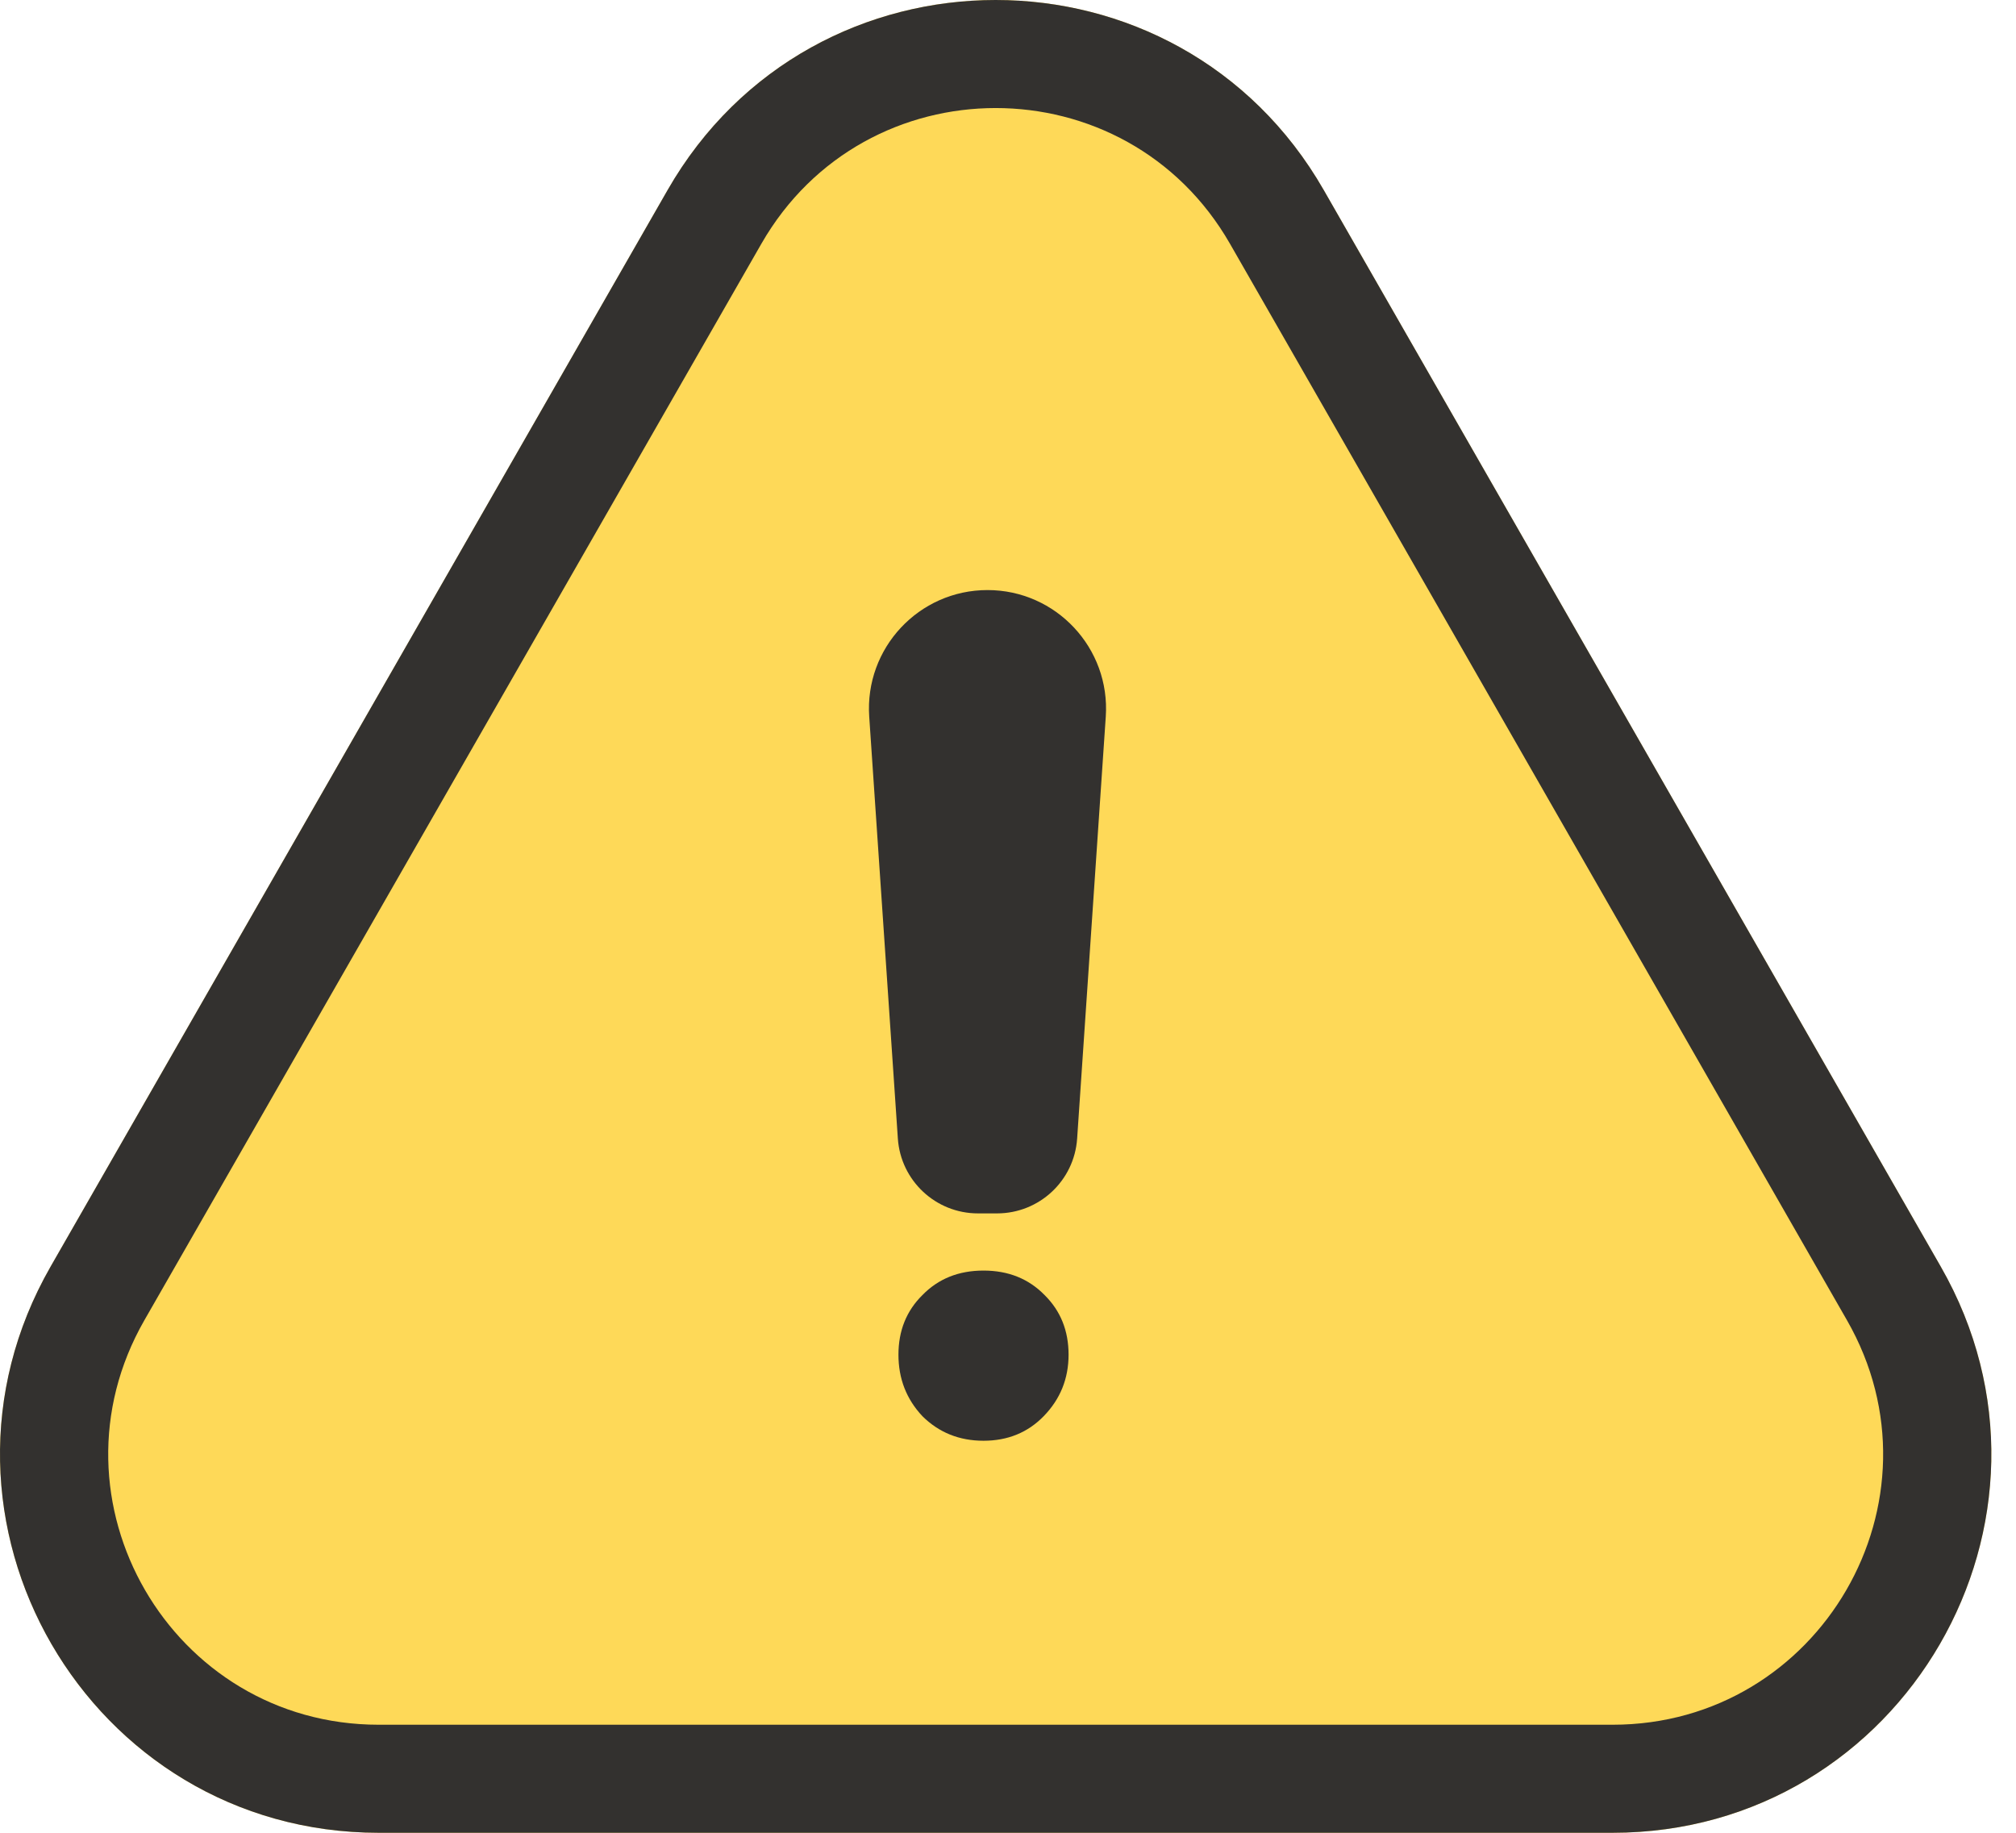 <svg width="44" height="40" viewBox="0 0 44 40" fill="none" xmlns="http://www.w3.org/2000/svg">
<path d="M14.57 4.149C17.741 -1.383 25.721 -1.383 28.892 4.149L42.357 27.642C45.511 33.144 41.538 40 35.196 40H8.266C1.924 40 -2.049 33.144 1.105 27.642L14.57 4.149Z" fill="#FED958"/>
<path fill-rule="evenodd" clip-rule="evenodd" d="M40.311 28.814L26.846 5.322C24.581 1.37 18.881 1.37 16.616 5.322L3.151 28.814C0.898 32.745 3.736 37.642 8.266 37.642H35.196C39.726 37.642 42.564 32.745 40.311 28.814ZM28.892 4.149C25.721 -1.383 17.741 -1.383 14.57 4.149L1.105 27.642C-2.049 33.144 1.924 40 8.266 40H35.196C41.538 40 45.511 33.144 42.357 27.642L28.892 4.149Z" fill="#33312F"/>
<path d="M18.971 15.64C18.87 14.146 20.055 12.878 21.553 12.878C23.05 12.878 24.235 14.146 24.134 15.64L23.509 24.849C23.447 25.768 22.683 26.482 21.761 26.482H21.344C20.422 26.482 19.659 25.768 19.596 24.849L18.971 15.64Z" fill="#33312F"/>
<path d="M21.465 31.444C20.937 31.444 20.492 31.265 20.131 30.907C19.783 30.536 19.609 30.089 19.609 29.566C19.609 29.043 19.783 28.61 20.131 28.266C20.479 27.908 20.924 27.73 21.465 27.73C22.007 27.73 22.451 27.908 22.8 28.266C23.148 28.61 23.322 29.043 23.322 29.566C23.322 30.089 23.141 30.536 22.78 30.907C22.432 31.265 21.994 31.444 21.465 31.444Z" fill="#33312F"/>
</svg>
